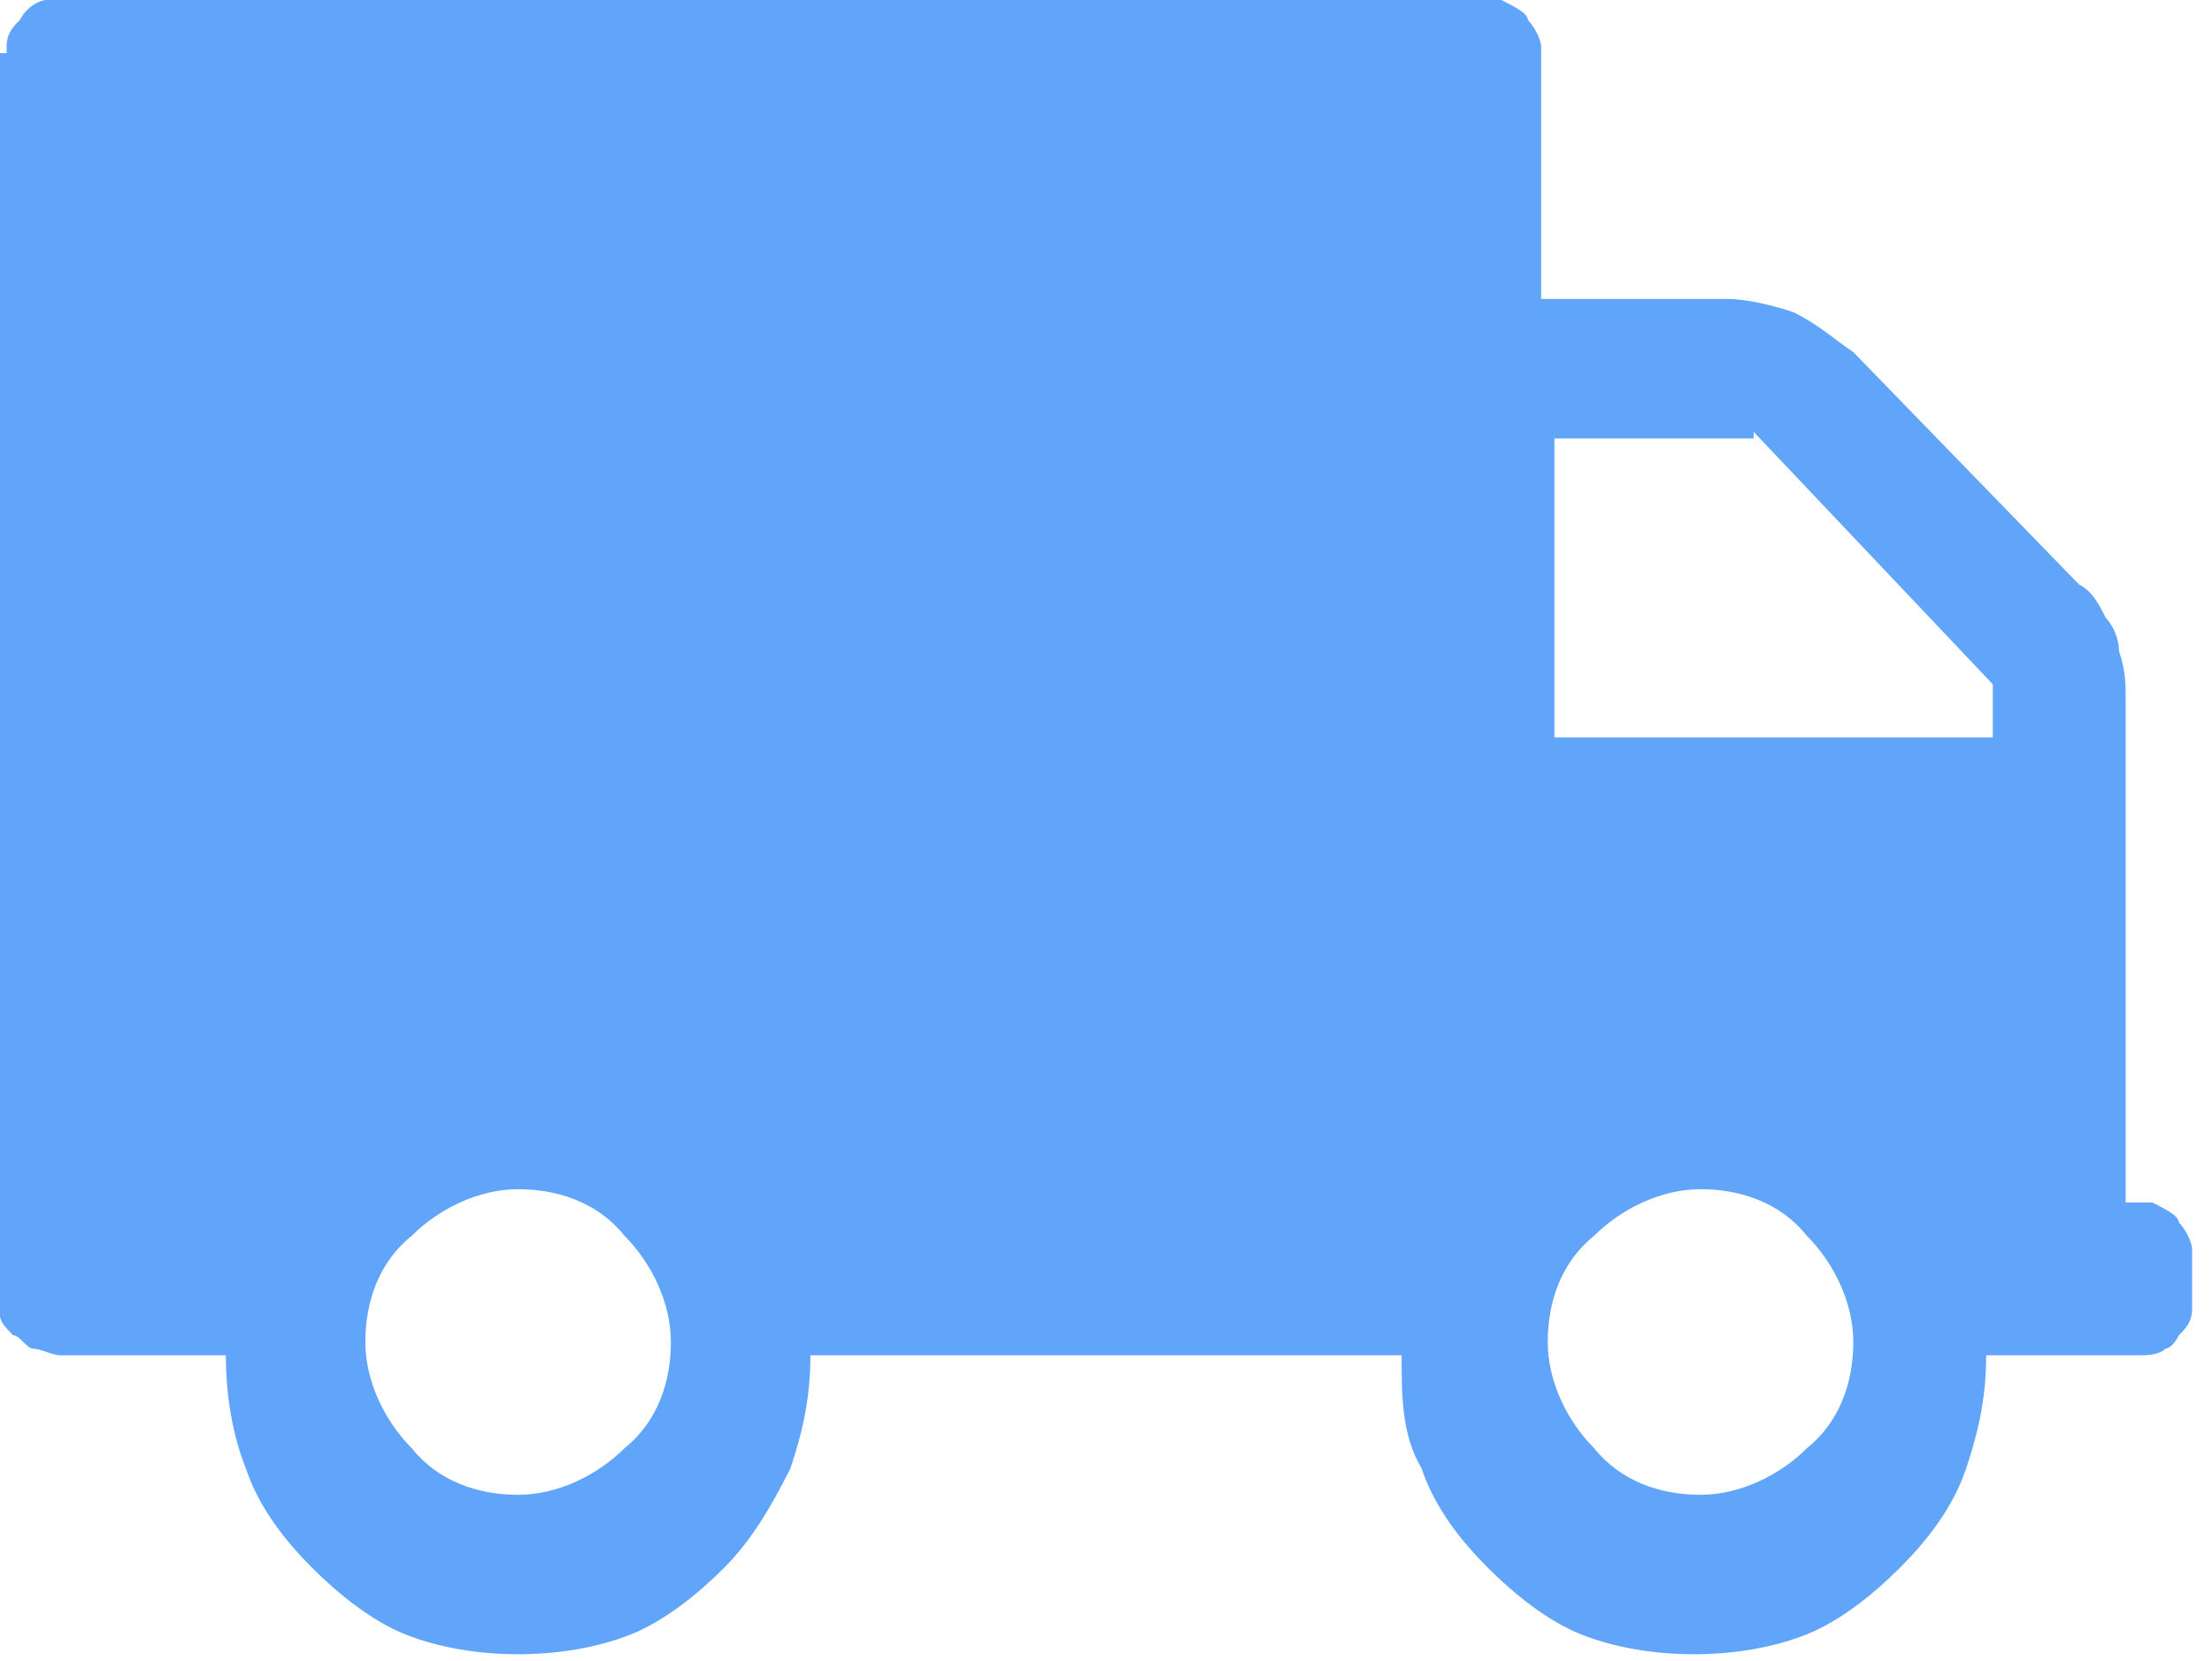 <?xml version="1.0" encoding="UTF-8"?>
<svg id="Layer_1" xmlns="http://www.w3.org/2000/svg" version="1.1" viewBox="0 0 33.3 25">
  <!-- Generator: Adobe Illustrator 29.7.1, SVG Export Plug-In . SVG Version: 2.1.1 Build 8)  -->
  <defs>
    <style>
      .st0 {
        fill: #60a5fa;
        fill-rule: evenodd;
      }
    </style>
  </defs>
  <path class="st0" d="M0,.8v18.8h0c0,0,0,.1,0,.2,0,.1.1.2.2.3.1,0,.2.2.3.2.1,0,.3.1.4.1h.4s1.7,0,1.7,0h.4c0,.6.1,1.2.3,1.7.2.6.6,1.1,1,1.5.4.4.9.8,1.4,1,.5.2,1.1.3,1.7.3.6,0,1.2-.1,1.7-.3.5-.2,1-.6,1.4-1,.4-.4.7-.9,1-1.5.2-.6.3-1.1.3-1.7h8.9c0,.6,0,1.2.3,1.7.2.6.6,1.1,1,1.5.4.4.9.8,1.4,1,.5.2,1.1.3,1.7.3.6,0,1.2-.1,1.7-.3.5-.2,1-.6,1.4-1,.4-.4.8-.9,1-1.5.2-.6.3-1.1.3-1.7h1.5s.4,0,.4,0h.4c.1,0,.3,0,.4-.1,0,0,.1,0,.2-.2h0c.1-.1.2-.2.2-.4,0-.2,0-.3,0-.5,0-.1,0-.3,0-.4,0-.1-.1-.3-.2-.4,0-.1-.2-.2-.4-.3-.1,0-.3,0-.4,0v-5.7s0,0,0-.1c0-.1,0-.3,0-.5s0-.2,0-.3c0-.2,0-.3,0-.4,0-.1,0-.3,0-.6,0-.2,0-.4-.1-.7,0-.2-.1-.4-.2-.5-.1-.2-.2-.4-.4-.5l-3.4-3.5c-.3-.2-.5-.4-.9-.6-.3-.1-.7-.2-1-.2h-2.8V1.1c0-.1,0-.3,0-.4,0-.1-.1-.3-.2-.4,0-.1-.2-.2-.4-.3C22.6,0,22.5,0,22.3,0H1.1c-.1,0-.3,0-.4,0-.1,0-.3.1-.4.3-.1.1-.2.2-.2.4,0,0,0,0,0,.1ZM7.8,17.9c.6,0,1.2.2,1.6.7.4.4.7,1,.7,1.6s-.2,1.2-.7,1.6c-.4.4-1,.7-1.6.7s-1.2-.2-1.6-.7c-.4-.4-.7-1-.7-1.6s.2-1.2.7-1.6c.4-.4,1-.7,1.6-.7ZM25.6,17.9c.6,0,1.2.2,1.6.7.4.4.7,1,.7,1.6s-.2,1.2-.7,1.6c-.4.4-1,.7-1.6.7s-1.2-.2-1.6-.7c-.4-.4-.7-1-.7-1.6s.2-1.2.7-1.6c.4-.4,1-.7,1.6-.7ZM26.4,6.6h-3v4.5h6.6v-.8l-3.6-3.8Z"/>
</svg>